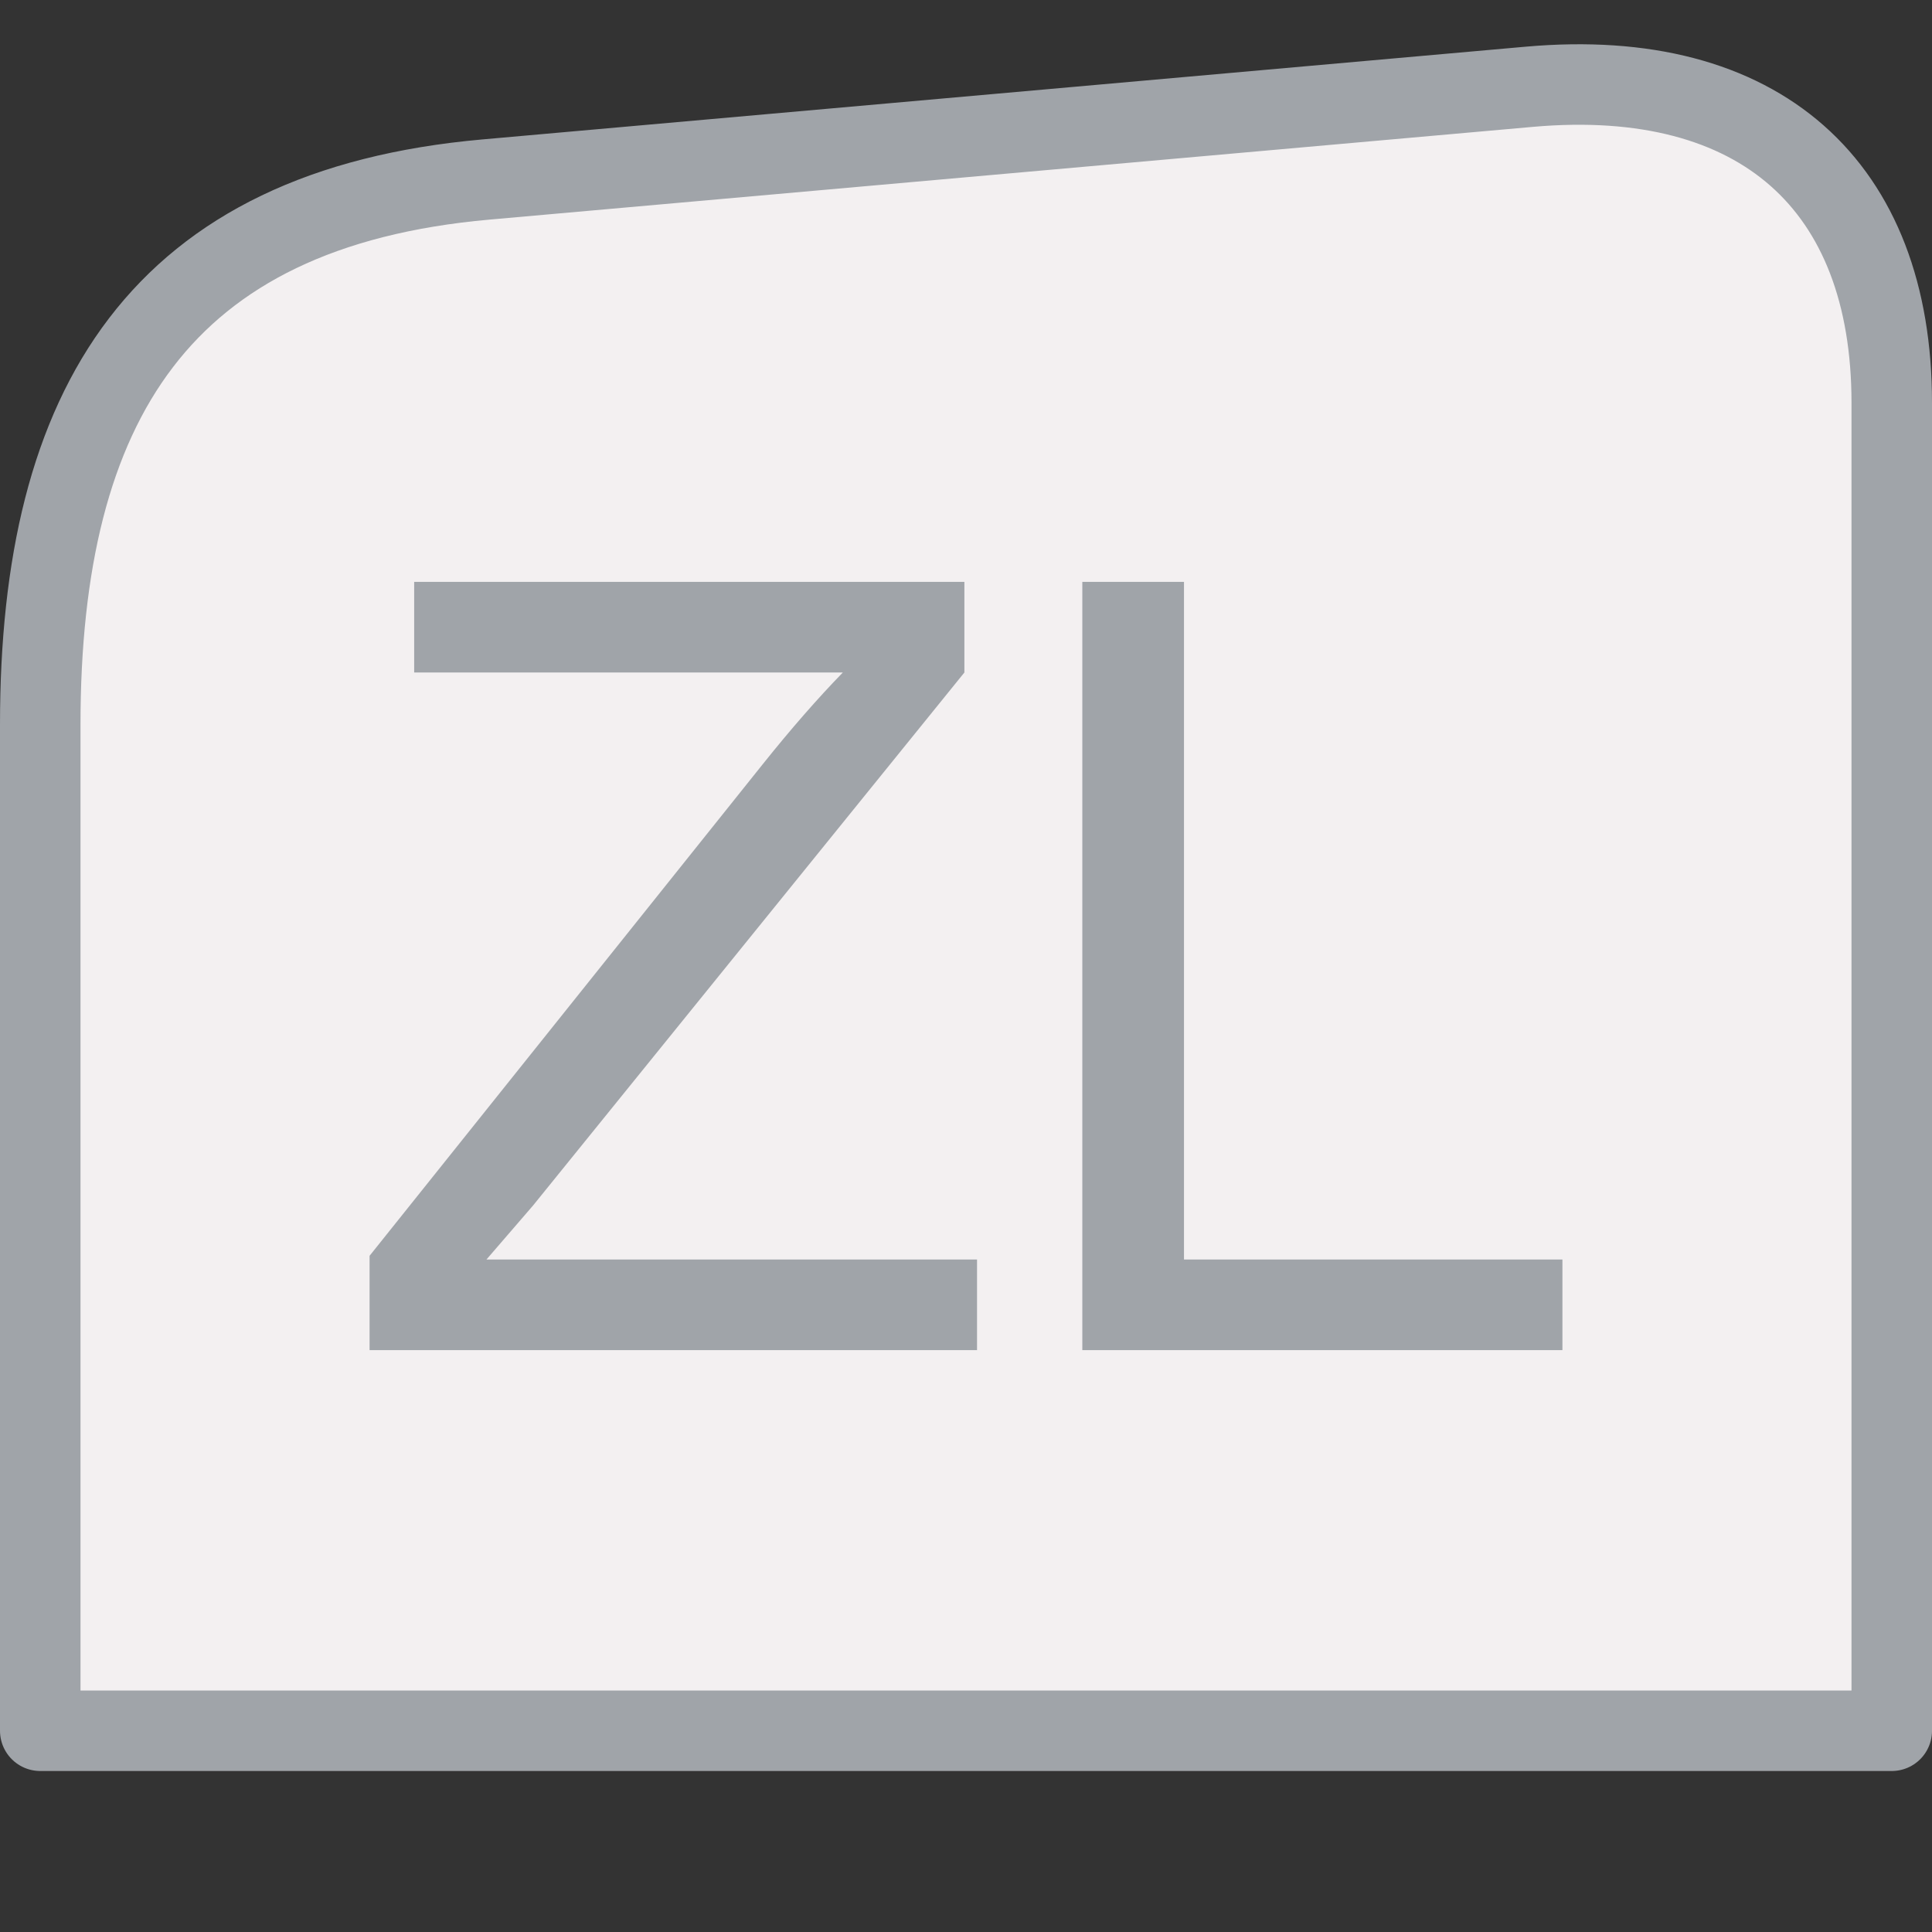 <?xml version="1.0" encoding="UTF-8" standalone="no"?>
<svg xmlns:svg="http://www.w3.org/2000/svg" xmlns="http://www.w3.org/2000/svg" width="24" height="24" viewBox="0 0 24 24" version="1.1" id="svg8">
  <rect x="0" y="0" width="24" height="24" fill="#333333" stroke="none"/>
  <defs id="defs7" />
  <path id="path851" d="M 23.5,5.003 V 21.5 H 0.5 V 9 C 0.5,5.019 1.993,2.589 6.037,2.23 L 18.997,1.078 C 21.867,0.823 23.5,2.308 23.5,5.003 Z" style="fill:#f3f0f1;fill-opacity:1;stroke:#a0a4a9;stroke-width:1px;stroke-linecap:butt;stroke-linejoin:round;stroke-opacity:1" />
  <path d="M 13.445,16.772 V 7.228 H 14.708 V 15.646 H 19.409 V 16.772 Z M 4.591,16.772 V 15.6 L 9.48,9.487 Q 10.001,8.836 10.47,8.354 H 5.145 V 7.228 H 11.98 V 8.354 L 6.622,14.975 6.043,15.646 H 12.137 V 16.772 Z" style="fill:#a0a4a9;fill-opacity:1;stroke:none" id="path822" />
</svg>
